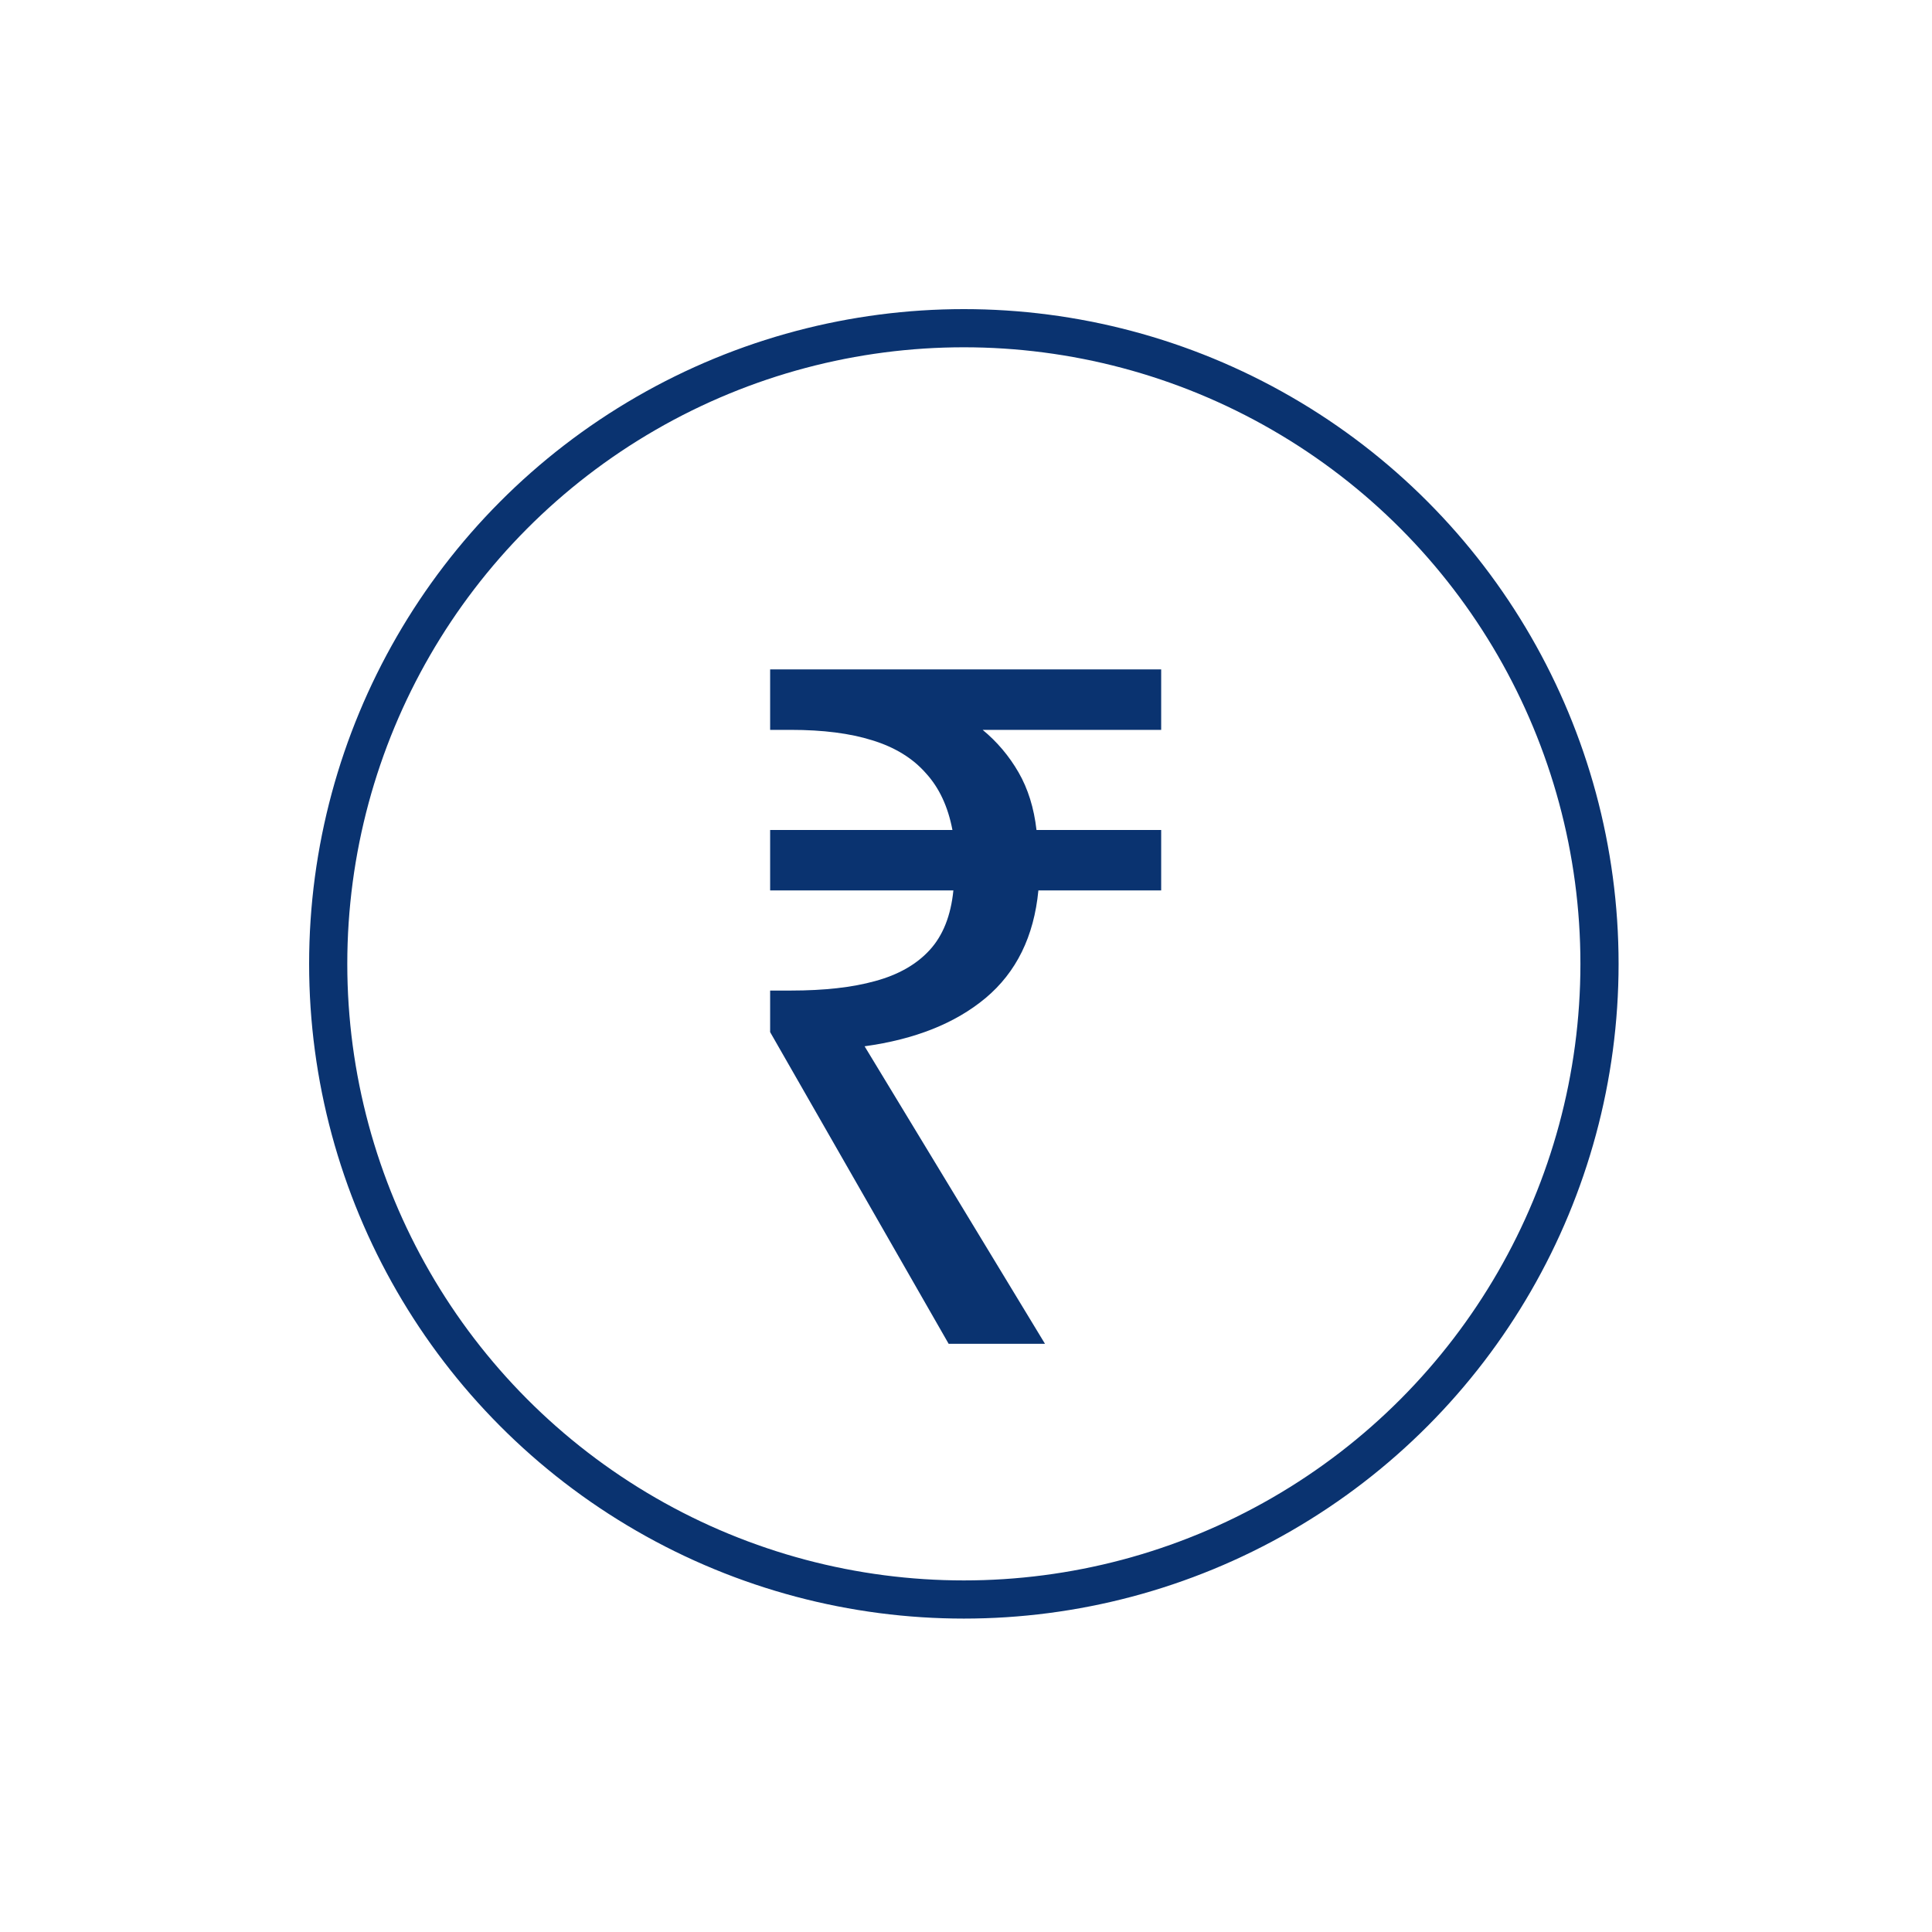 <svg width="450" height="450" viewBox="0 0 450 450" fill="none" xmlns="http://www.w3.org/2000/svg">
<circle cx="224.5" cy="224.5" r="148.055" stroke="#0A3370" stroke-width="8.89"/>
<path d="M220.96 313L179.38 240.4V230.72H184.22C191.993 230.72 198.52 229.987 203.8 228.52C209.227 227.053 213.48 224.633 216.56 221.26C219.64 217.887 221.473 213.267 222.06 207.4H179.38V193.32H221.84C220.813 187.893 218.76 183.493 215.68 180.12C212.6 176.6 208.42 174.033 203.14 172.42C198.007 170.807 191.7 170 184.22 170H179.38V155.92H270.46V170H228.88C232.253 172.787 235.04 176.087 237.24 179.9C239.44 183.713 240.833 188.187 241.42 193.32H270.46V207.4H241.86C240.833 218.107 236.727 226.467 229.54 232.48C222.5 238.347 213.113 242.087 201.38 243.7L243.4 313H220.96Z" fill="#0A3370"/>
</svg>
